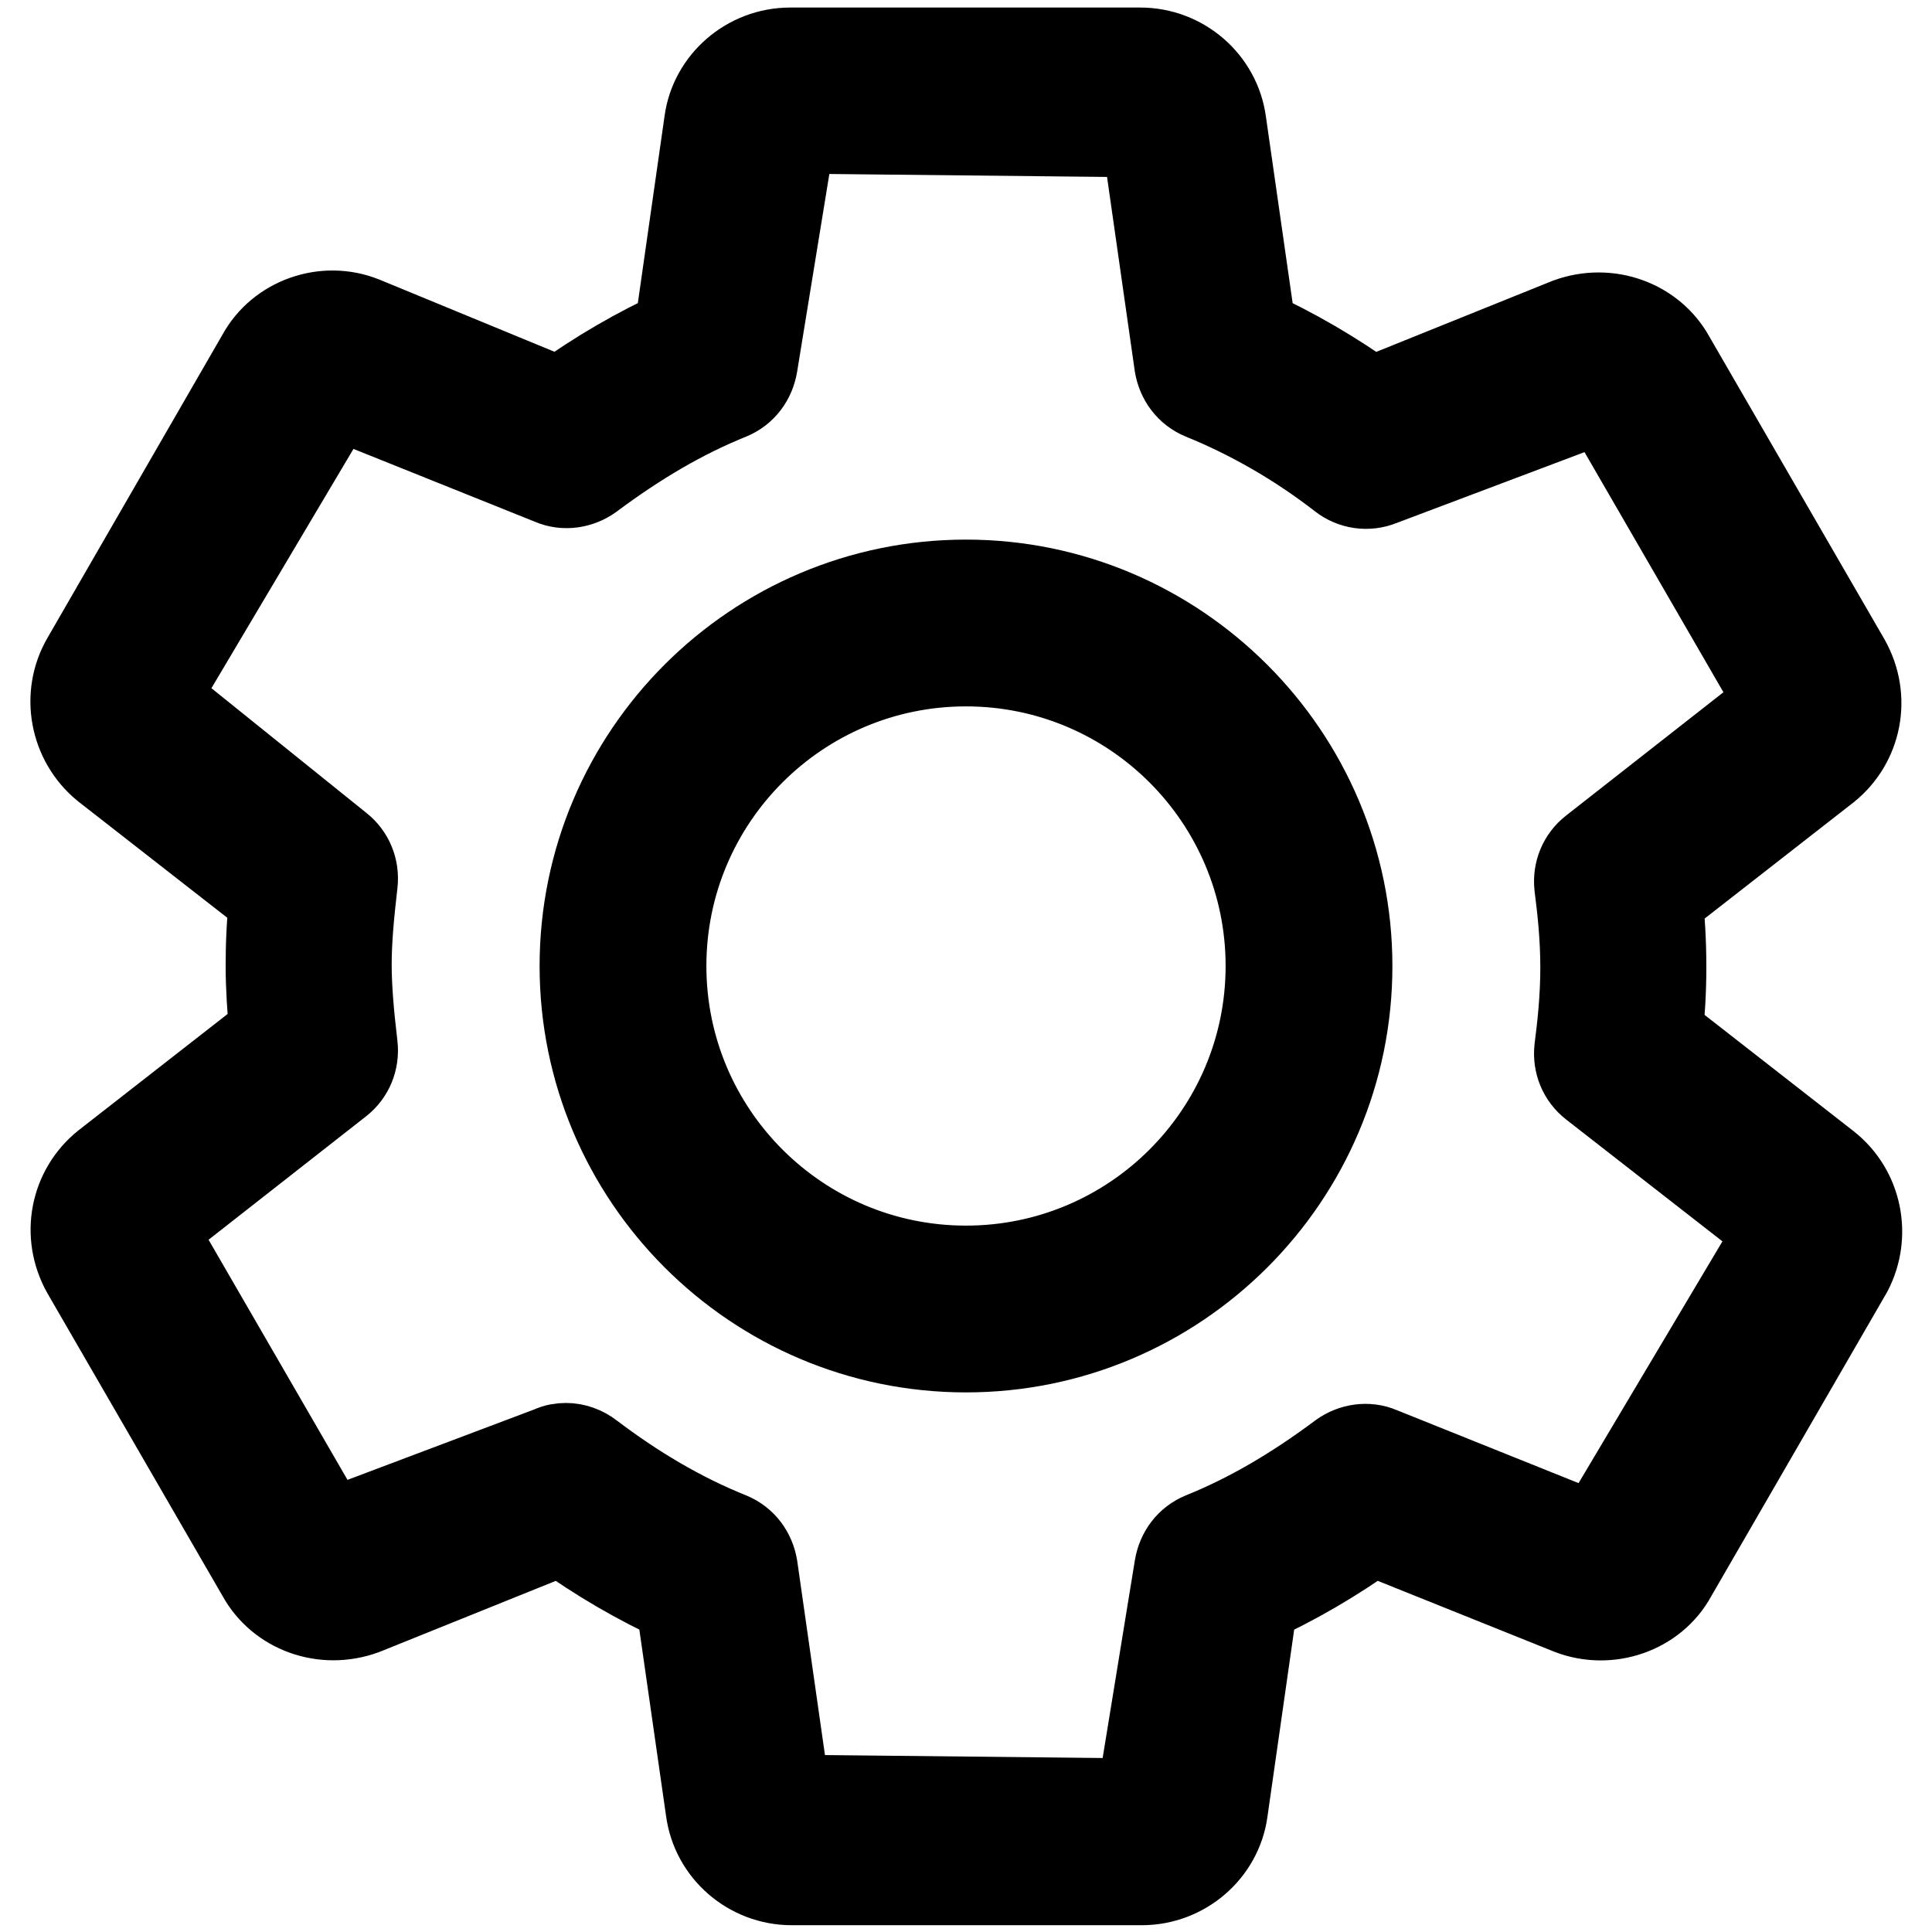 <?xml version="1.0" encoding="utf-8"?>
<!-- Svg Vector Icons : http://www.onlinewebfonts.com/icon -->
<!DOCTYPE svg PUBLIC "-//W3C//DTD SVG 1.1//EN" "http://www.w3.org/Graphics/SVG/1.1/DTD/svg11.dtd">
<svg version="1.1" xmlns="http://www.w3.org/2000/svg" xmlns:xlink="http://www.w3.org/1999/xlink" x="0px" y="0px" viewBox="0 0 256 256" enable-background="new 0 0 256 256" xml:space="preserve">
<g> <path stroke-width="12" fill-opacity="0" stroke="#000000"  d="M241.9,154.6l-22.3-17.4c0.3-2.7,0.5-5.8,0.5-9.1c0-3.3-0.2-6.5-0.5-9.1l22.3-17.4 c4.1-3.3,5.3-9.1,2.6-13.9l-23.2-40.1c-2.5-4.6-8.2-6.7-13.4-4.8l-26.3,10.6c-5-3.6-10.3-6.7-15.8-9.2l-4-27.9 c-0.7-5.3-5.3-9.3-10.7-9.3h-46.4c-5.4,0-10,4-10.7,9.2l-4,28c-5.3,2.4-10.5,5.4-15.8,9.2L48,42.6c-5-2-10.8,0.1-13.3,4.7 L11.5,87.5c-2.7,4.6-1.6,10.6,2.6,14l22.3,17.4c-0.4,3.4-0.5,6.4-0.5,9.1c0,2.8,0.2,5.7,0.5,9.1l-22.3,17.4 c-4.1,3.3-5.3,9.1-2.6,13.9l23.2,40.1c2.5,4.6,8.2,6.7,13.4,4.8l26.3-10.6c5,3.6,10.3,6.7,15.8,9.2l4,27.9 c0.7,5.3,5.3,9.3,10.7,9.3h46.4c5.4,0,10-4,10.7-9.2l4-28c5.3-2.4,10.5-5.4,15.8-9.2l26.4,10.6c5,1.9,10.8-0.1,13.3-4.7l23.3-40.3 C247.2,163.7,246.1,157.9,241.9,154.6L241.9,154.6z M235.8,163.5L211.7,204l-28.9-11.6c-1.6-0.7-3.5-0.4-4.9,0.6 c-6.3,4.7-12.3,8.2-18.5,10.7c-1.7,0.7-2.8,2.2-3.1,4l-5.1,31.3l-47.1-0.5l-4.4-30.8c-0.3-1.8-1.4-3.3-3.1-4 c-6.5-2.6-12.7-6.3-18.5-10.7c-0.9-0.7-2-1.1-3.1-1.1c-0.6,0-1.3,0.1-1.9,0.4l-29.7,11.2l-23.2-40.1c-0.2-0.4-0.2-0.8,0.1-1 l24.5-19.2c1.4-1.1,2.1-2.8,1.9-4.6c-0.5-4.2-0.8-7.7-0.8-10.8s0.3-6.5,0.8-10.8c0.2-1.8-0.5-3.5-1.9-4.6L20.2,92.6L44.3,52 l28.9,11.6c1.6,0.7,3.5,0.4,4.9-0.6c6.3-4.7,12.3-8.2,18.5-10.7c1.7-0.7,2.8-2.2,3.1-4l5.1-31.3l47.1,0.5l4.4,30.8 c0.3,1.8,1.4,3.3,3.1,4c6.4,2.6,12.7,6.2,18.5,10.7c1.4,1.1,3.3,1.4,5,0.7l29.7-11.2l23.2,40.1c0.2,0.4,0.2,0.8-0.1,1l-24.5,19.2 c-1.4,1.1-2.1,2.8-1.9,4.6c0.4,3.1,0.8,6.8,0.8,10.8c0,4-0.4,7.7-0.8,10.8c-0.2,1.8,0.5,3.5,1.9,4.6l24.5,19.1 C235.9,162.7,236,163.2,235.8,163.5L235.8,163.5z M128,77.5c-27.8,0-50.5,22.6-50.5,50.5c0,27.8,22.6,50.5,50.5,50.5 c27.8,0,50.5-22.6,50.5-50.5C178.5,100.2,155.8,77.5,128,77.5L128,77.5z M128,168.4c-22.3,0-40.4-18.1-40.4-40.4 c0-22.3,18.1-40.4,40.4-40.4s40.4,18.1,40.4,40.4C168.4,150.3,150.3,168.4,128,168.4L128,168.4z"/></g>
</svg>